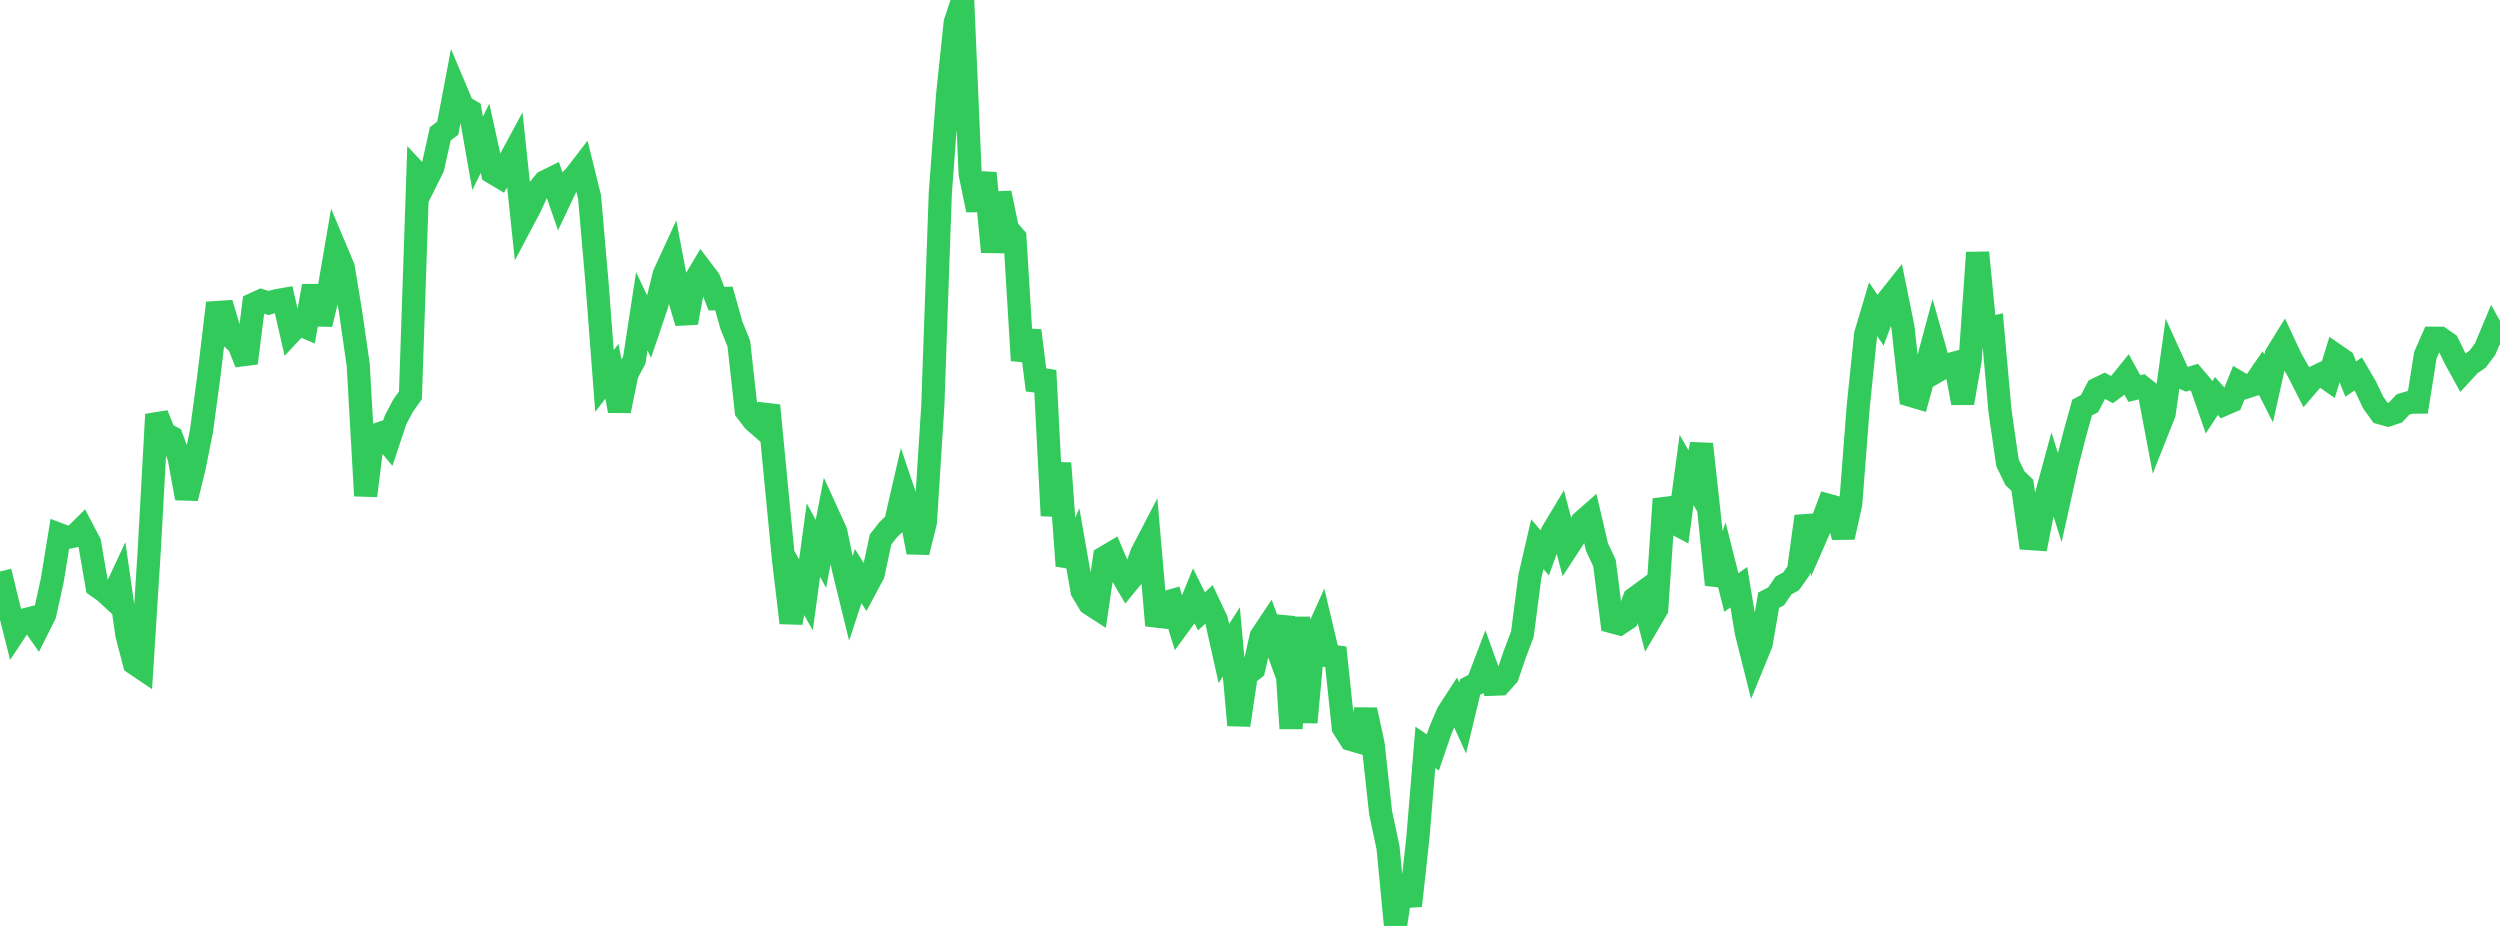 <?xml version="1.0" standalone="no"?>
<!DOCTYPE svg PUBLIC "-//W3C//DTD SVG 1.1//EN" "http://www.w3.org/Graphics/SVG/1.1/DTD/svg11.dtd">

<svg width="135" height="50" viewBox="0 0 135 50" preserveAspectRatio="none" 
  xmlns="http://www.w3.org/2000/svg"
  xmlns:xlink="http://www.w3.org/1999/xlink">


<polyline points="0.0, 30.86 0.403, 32.518 0.806, 34.111 1.209, 33.501 1.612, 33.399 2.015, 33.98 2.418, 33.173 2.821, 31.344 3.224, 28.873 3.627, 29.025 4.03, 28.94 4.433, 28.542 4.836, 29.312 5.239, 31.647 5.642, 31.93 6.045, 32.301 6.448, 31.441 6.851, 34.275 7.254, 35.817 7.657, 36.088 8.06, 29.711 8.463, 22.382 8.866, 23.395 9.269, 23.62 9.672, 24.717 10.075, 26.905 10.478, 25.274 10.881, 23.261 11.284, 20.271 11.687, 16.878 12.09, 16.851 12.493, 18.213 12.896, 18.594 13.299, 19.605 13.701, 16.424 14.104, 16.24 14.507, 16.363 14.91, 16.243 15.313, 16.171 15.716, 17.929 16.119, 17.499 16.522, 17.669 16.925, 15.447 17.328, 17.506 17.731, 15.84 18.134, 13.485 18.537, 14.443 18.94, 16.896 19.343, 19.701 19.746, 26.771 20.149, 23.541 20.552, 23.402 20.955, 23.891 21.358, 22.68 21.761, 21.914 22.164, 21.344 22.567, 9.418 22.97, 9.85 23.373, 9.039 23.776, 7.226 24.179, 6.922 24.582, 4.797 24.985, 5.752 25.388, 5.989 25.791, 8.279 26.194, 7.466 26.597, 9.313 27.0, 9.552 27.403, 8.882 27.806, 8.138 28.209, 11.957 28.612, 11.195 29.015, 10.319 29.418, 9.819 29.821, 9.62 30.224, 10.787 30.627, 9.935 31.03, 9.527 31.433, 9.004 31.836, 10.636 32.239, 15.279 32.642, 20.573 33.045, 20.052 33.448, 22.184 33.851, 20.194 34.254, 19.439 34.657, 16.807 35.06, 17.66 35.463, 16.467 35.866, 14.814 36.269, 13.939 36.672, 16.065 37.075, 17.428 37.478, 15.237 37.881, 14.561 38.284, 15.092 38.687, 16.13 39.09, 16.118 39.493, 17.555 39.896, 18.551 40.299, 22.183 40.701, 22.713 41.104, 23.063 41.507, 21.899 41.91, 26.093 42.313, 30.235 42.716, 33.632 43.119, 31.411 43.522, 32.121 43.925, 29.163 44.328, 29.909 44.731, 27.831 45.134, 28.715 45.537, 30.688 45.94, 32.332 46.343, 31.107 46.746, 31.752 47.149, 31.001 47.552, 29.13 47.955, 28.614 48.358, 28.225 48.761, 26.48 49.164, 27.674 49.567, 29.822 49.97, 28.208 50.373, 21.887 50.776, 10.434 51.179, 5.044 51.582, 1.213 51.985, 0.0 52.388, 9.388 52.791, 11.339 53.194, 9.346 53.597, 13.602 54.0, 10.422 54.403, 12.369 54.806, 12.83 55.209, 19.466 55.612, 17.856 56.015, 21.064 56.418, 20.01 56.821, 27.843 57.224, 25.016 57.627, 30.553 58.03, 29.615 58.433, 31.916 58.836, 32.592 59.239, 32.853 59.642, 30.107 60.045, 29.868 60.448, 30.815 60.851, 31.504 61.254, 31.013 61.657, 29.878 62.06, 29.103 62.463, 33.773 62.866, 32.559 63.269, 32.442 63.672, 33.741 64.075, 33.191 64.478, 32.206 64.881, 33.016 65.284, 32.638 65.687, 33.488 66.09, 35.291 66.493, 34.663 66.896, 39.159 67.299, 36.446 67.701, 36.124 68.104, 34.359 68.507, 33.753 68.91, 34.853 69.313, 33.309 69.716, 39.335 70.119, 33.341 70.522, 39.008 70.925, 34.608 71.328, 33.715 71.731, 35.416 72.134, 35.468 72.537, 39.292 72.94, 39.926 73.343, 40.044 73.746, 38.335 74.149, 40.19 74.552, 43.879 74.955, 45.781 75.358, 50.0 75.761, 47.254 76.164, 48.911 76.567, 45.224 76.97, 40.358 77.373, 40.632 77.776, 39.453 78.179, 38.508 78.582, 37.885 78.985, 38.775 79.388, 37.099 79.791, 36.886 80.194, 35.832 80.597, 36.95 81.0, 36.935 81.403, 36.485 81.806, 35.31 82.209, 34.24 82.612, 31.129 83.015, 29.385 83.418, 29.853 83.821, 28.737 84.224, 28.067 84.627, 29.596 85.03, 28.979 85.433, 28.179 85.836, 27.825 86.239, 29.547 86.642, 30.404 87.045, 33.572 87.448, 33.681 87.851, 33.414 88.254, 32.321 88.657, 32.027 89.06, 33.576 89.463, 32.888 89.866, 26.95 90.269, 28.163 90.672, 28.376 91.075, 25.379 91.478, 26.075 91.881, 23.983 92.284, 27.655 92.687, 31.572 93.09, 30.398 93.493, 31.996 93.896, 31.707 94.299, 34.14 94.701, 35.741 95.104, 34.758 95.507, 32.411 95.91, 32.203 96.313, 31.611 96.716, 31.393 97.119, 30.827 97.522, 27.884 97.925, 29.28 98.328, 28.358 98.731, 27.288 99.134, 27.4 99.537, 29.008 99.94, 27.207 100.343, 21.965 100.746, 18.046 101.149, 16.698 101.552, 17.3 101.955, 16.204 102.358, 15.697 102.761, 17.684 103.164, 21.345 103.567, 21.464 103.97, 20.006 104.373, 18.504 104.776, 19.935 105.179, 19.702 105.582, 19.597 105.985, 21.762 106.388, 19.445 106.791, 13.64 107.194, 17.773 107.597, 17.682 108.0, 22.193 108.403, 24.987 108.806, 25.823 109.209, 26.209 109.612, 29.083 110.015, 29.11 110.418, 27.053 110.821, 25.57 111.224, 26.856 111.627, 25.035 112.03, 23.467 112.433, 22.006 112.836, 21.795 113.239, 21.016 113.642, 20.821 114.045, 21.038 114.448, 20.74 114.851, 20.243 115.254, 20.983 115.657, 20.885 116.06, 21.206 116.463, 23.34 116.866, 22.323 117.269, 19.425 117.672, 20.309 118.075, 20.485 118.478, 20.361 118.881, 20.837 119.284, 22.001 119.687, 21.384 120.09, 21.838 120.493, 21.664 120.896, 20.664 121.299, 20.902 121.701, 20.769 122.104, 20.183 122.507, 20.976 122.91, 19.165 123.313, 18.511 123.716, 19.369 124.119, 20.083 124.522, 20.875 124.925, 20.406 125.328, 20.213 125.731, 20.492 126.134, 19.187 126.537, 19.466 126.94, 20.47 127.343, 20.194 127.746, 20.883 128.149, 21.733 128.552, 22.295 128.955, 22.407 129.358, 22.272 129.761, 21.842 130.164, 21.72 130.567, 21.716 130.97, 19.178 131.373, 18.263 131.776, 18.265 132.179, 18.545 132.582, 19.37 132.985, 20.104 133.388, 19.668 133.791, 19.394 134.194, 18.856 134.597, 17.894 135.0, 18.625" fill="none" stroke="#32ca5b" stroke-width="1.25"/>

</svg>